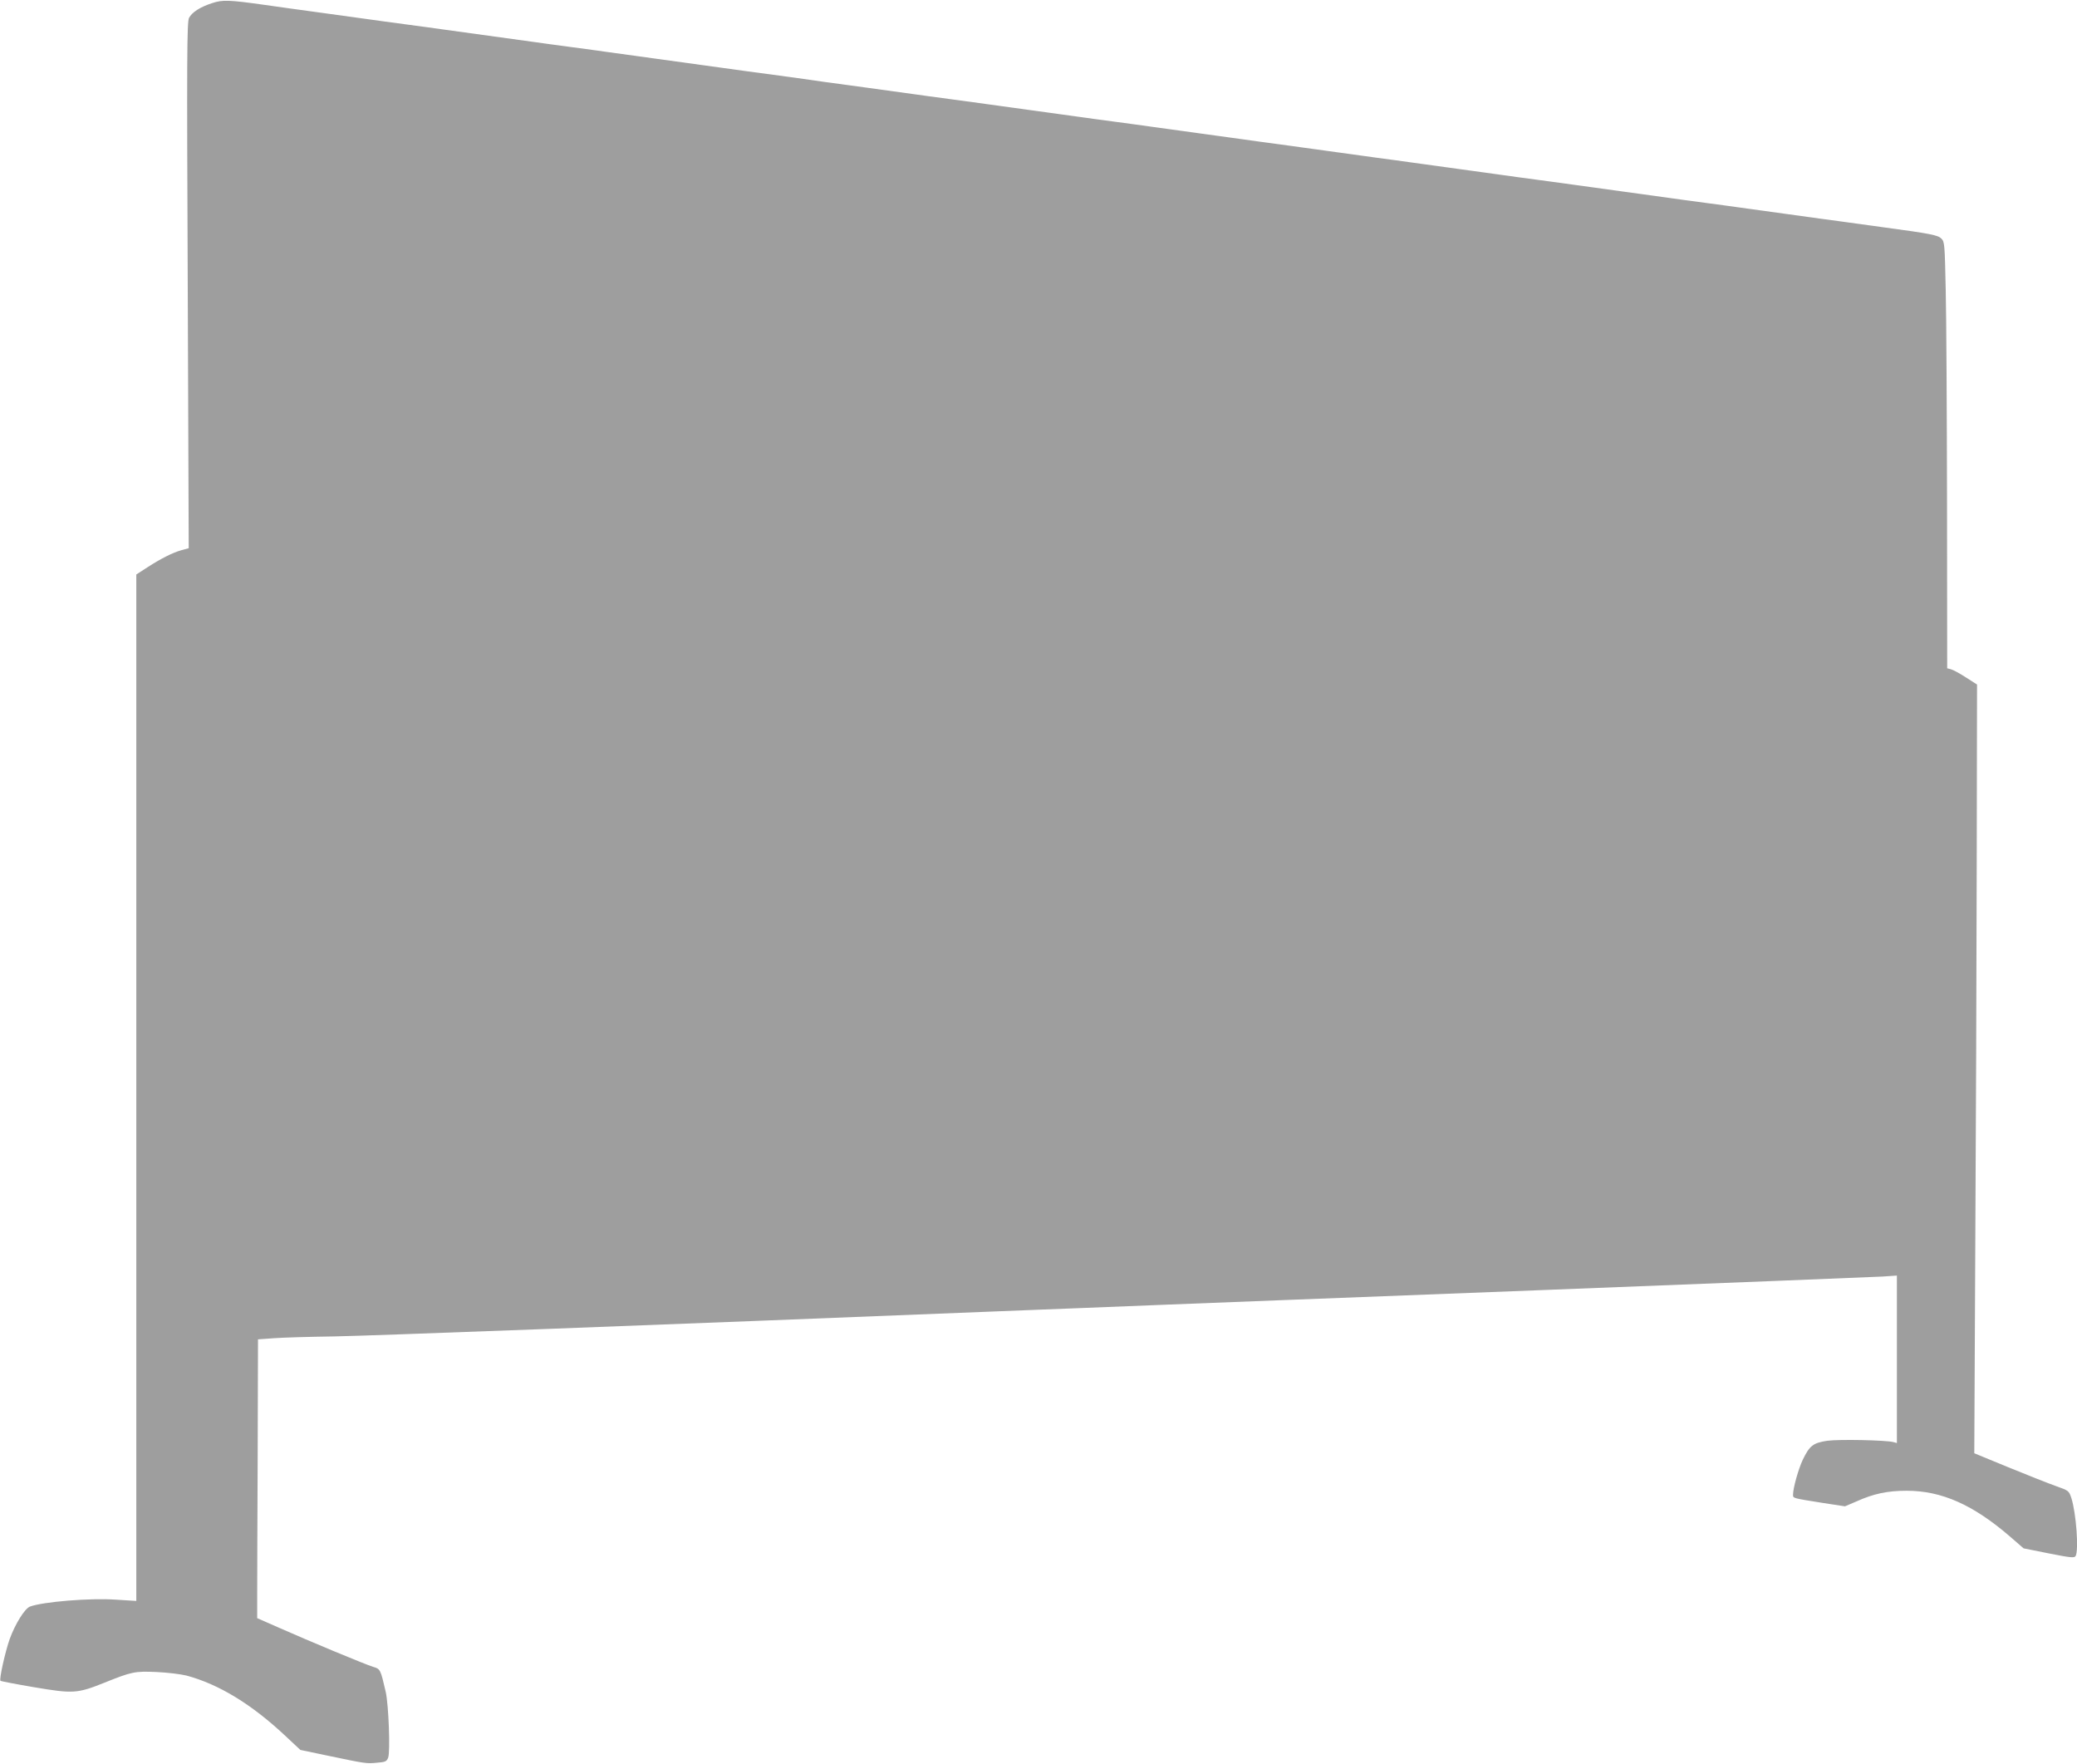 <?xml version="1.0" standalone="no"?>
<!DOCTYPE svg PUBLIC "-//W3C//DTD SVG 20010904//EN"
 "http://www.w3.org/TR/2001/REC-SVG-20010904/DTD/svg10.dtd">
<svg version="1.0" xmlns="http://www.w3.org/2000/svg"
 width="1280pt" height="1087pt" viewBox="0 0 1280 1087"
 preserveAspectRatio="xMidYMid meet">
<g transform="translate(0,1087) scale(0.1,-0.1)"
fill="#9e9e9e" stroke="none">
<path d="M1308 10851 c-75 -24 -125 -57 -143 -91 -13 -25 -14 -239 -8 -1648
l6 -1620 -44 -12 c-54 -15 -124 -50 -211 -106 l-68 -44 0 -3162 0 -3163 -127
8 c-157 11 -450 -13 -529 -43 -32 -13 -90 -106 -124 -199 -28 -79 -66 -249
-57 -258 3 -3 97 -21 209 -40 238 -40 264 -39 431 28 169 68 188 72 322 66 67
-3 149 -13 185 -22 200 -54 401 -177 608 -371 l93 -87 162 -34 c243 -51 245
-51 309 -45 53 4 61 8 70 31 14 35 3 328 -15 406 -32 139 -33 141 -78 154 -46
14 -393 158 -589 245 l-125 55 0 136 c0 74 1 461 3 859 l2 723 98 7 c53 4 221
9 372 11 220 4 1934 68 4098 155 138 5 368 15 510 20 141 6 367 15 502 20 135
5 1168 46 2295 89 1128 44 2089 82 2138 85 l87 6 0 -516 0 -516 -22 6 c-47 12
-335 18 -407 8 -87 -13 -109 -30 -151 -117 -27 -57 -60 -175 -60 -215 0 -23
-4 -21 183 -51 l137 -21 68 29 c108 49 194 67 312 67 216 0 410 -86 638 -283
l83 -72 155 -31 c132 -26 157 -29 165 -17 21 34 4 266 -26 359 -15 44 -16 45
-98 74 -45 16 -176 68 -291 115 l-209 86 6 1250 c4 687 8 1753 9 2368 l2 1119
-69 44 c-38 25 -80 47 -92 50 l-23 6 -1 1017 c-1 559 -4 1150 -8 1313 -6 285
-7 298 -27 318 -21 21 -64 30 -354 69 -47 6 -148 20 -225 31 -77 10 -241 33
-365 50 -124 17 -254 35 -290 40 -36 5 -135 19 -220 30 -85 11 -184 25 -220
30 -36 5 -166 23 -290 40 -124 17 -254 35 -290 40 -36 5 -135 19 -220 30 -85
11 -184 25 -220 30 -36 5 -166 23 -290 40 -124 17 -254 35 -290 40 -36 5 -135
19 -220 30 -85 12 -216 30 -290 40 -74 10 -205 28 -290 40 -85 11 -184 25
-220 30 -36 5 -166 23 -290 40 -124 17 -254 35 -290 40 -36 5 -135 19 -220 30
-85 11 -184 25 -220 30 -36 5 -166 23 -290 40 -124 17 -254 35 -290 40 -36 5
-135 19 -220 30 -85 11 -184 25 -220 30 -36 5 -166 23 -290 40 -224 30 -317
43 -440 61 -36 5 -166 22 -290 39 -124 17 -254 35 -290 40 -36 5 -166 23 -290
40 -124 17 -254 35 -290 40 -36 5 -135 19 -220 30 -85 11 -184 25 -220 30 -36
5 -166 23 -290 40 -124 17 -254 35 -290 40 -36 5 -135 19 -220 30 -85 11 -184
25 -220 30 -36 5 -166 23 -290 40 -124 17 -286 39 -360 50 -221 31 -258 32
-322 11z"/>
</g>
</svg>
